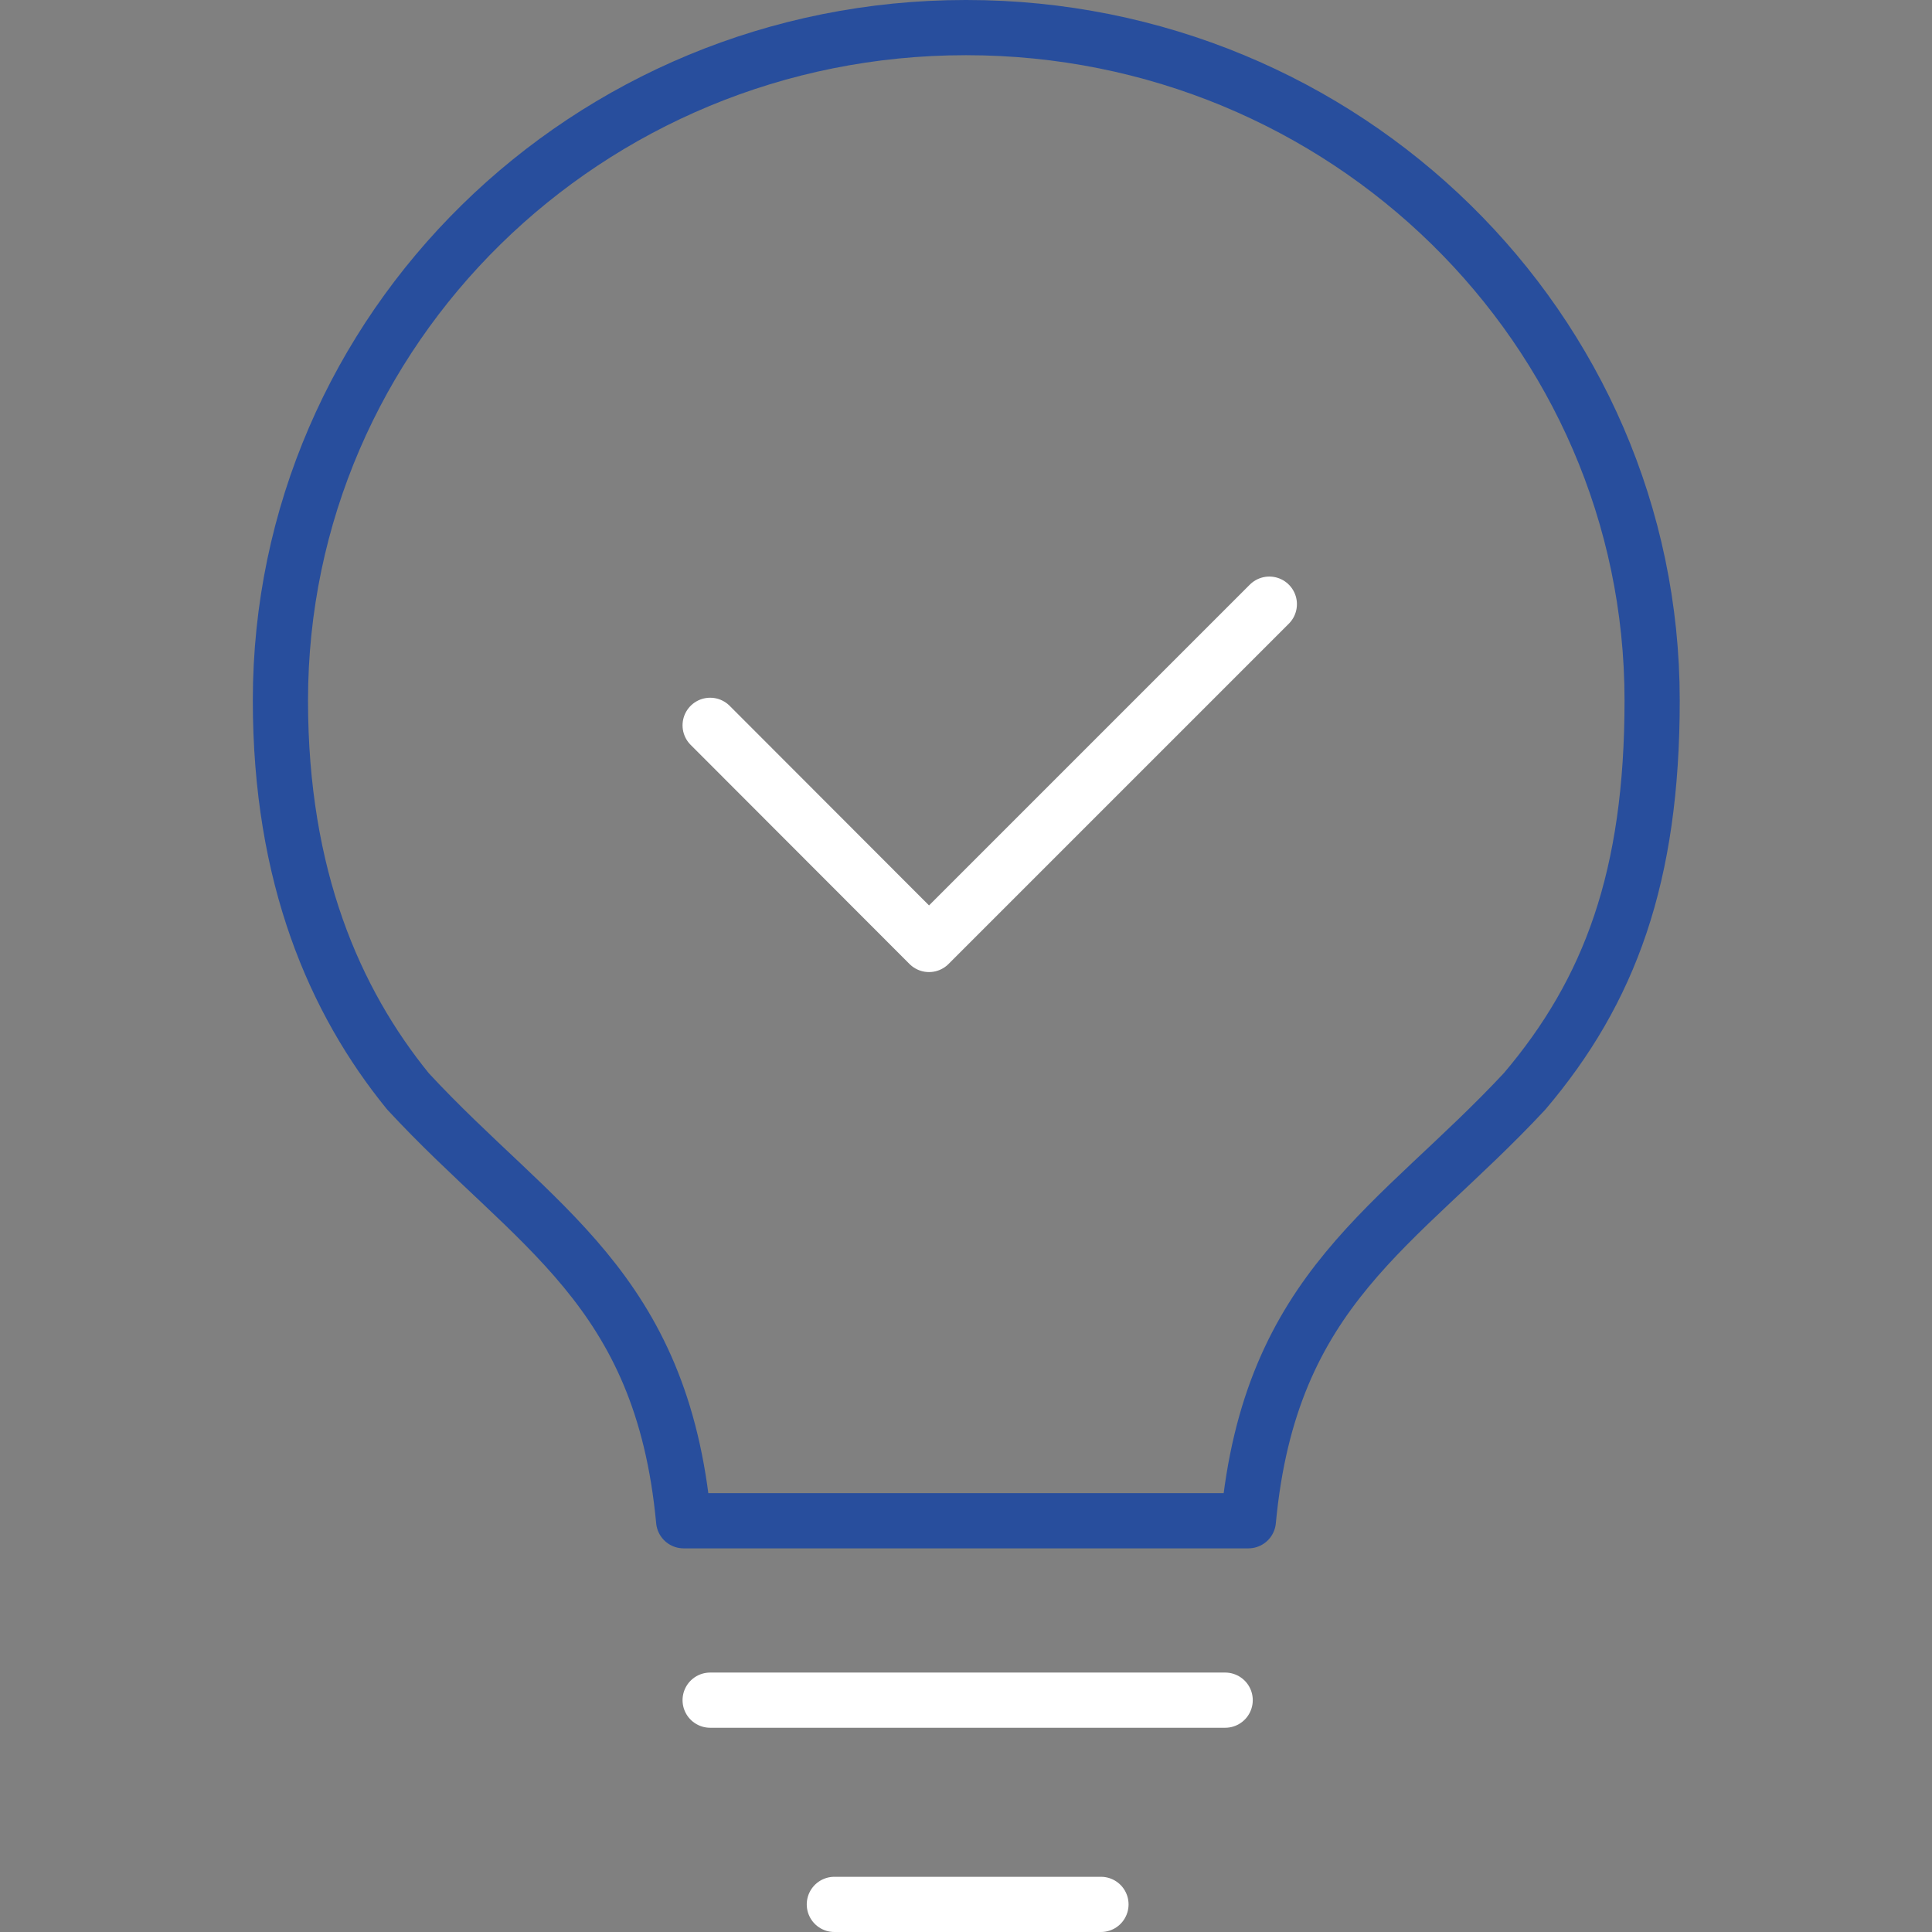 <?xml version="1.0" encoding="UTF-8"?><svg id="Layer_2" xmlns="http://www.w3.org/2000/svg" viewBox="0 0 70 70"><rect x="0" y="0" width="70" height="70" fill="#808080" stroke="none"/><defs><style>.cls-1{stroke:#284e9d;}.cls-1,.cls-2{fill:none;stroke-linecap:round;stroke-linejoin:round;stroke-width:2px;}.cls-2{stroke:#fff;}</style></defs><line class="cls-2" x1="25.73" y1="61.6" x2="44.39" y2="61.6"/><line class="cls-2" x1="30.23" y1="69" x2="39.89" y2="69"/><path class="cls-1" d="M34.99,1c-13.71,0-24.83,10.91-24.83,24.38,0,6.38,1.96,10.89,4.62,14.16,4.57,4.94,9.2,7.1,9.99,15.56h20.46c.79-8.46,5.42-10.63,10.01-15.56,3.09-3.64,4.62-7.78,4.62-14.16,0-13.47-11.14-24.38-24.85-24.38Z"/><polyline class="cls-2" points="45.99 21.89 33.66 34.22 25.73 26.28"/></svg>